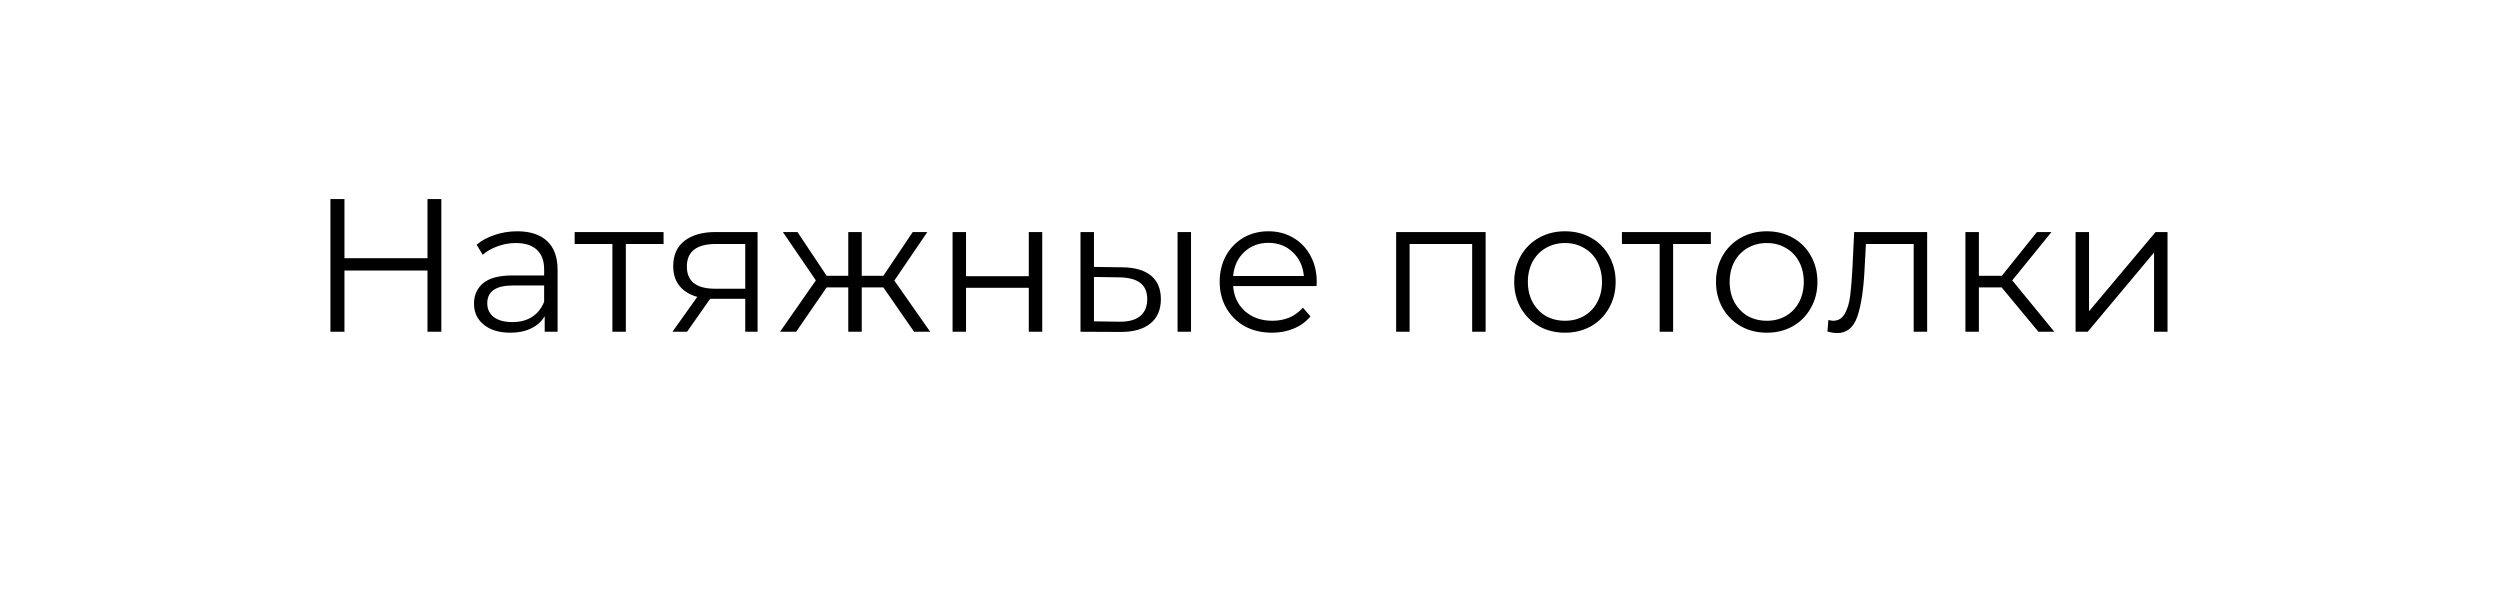 <?xml version="1.0" encoding="UTF-8"?> <svg xmlns="http://www.w3.org/2000/svg" width="211" height="51" viewBox="0 0 211 51" fill="none"> <g filter="url(#filter0_d_285_28)"> <rect x="4" width="203" height="43" rx="21.5" fill="white"></rect> </g> <path d="M37.248 16.8V28H36.08V22.832H29.072V28H27.888V16.8H29.072V21.792H36.08V16.8H37.248ZM43.653 19.52C44.751 19.52 45.594 19.797 46.181 20.352C46.767 20.896 47.061 21.707 47.061 22.784V28H45.973V26.688C45.717 27.125 45.338 27.467 44.837 27.712C44.346 27.957 43.759 28.08 43.077 28.08C42.138 28.08 41.391 27.856 40.837 27.408C40.282 26.96 40.005 26.368 40.005 25.632C40.005 24.917 40.261 24.341 40.773 23.904C41.295 23.467 42.122 23.248 43.253 23.248H45.925V22.736C45.925 22.011 45.722 21.461 45.317 21.088C44.911 20.704 44.319 20.512 43.541 20.512C43.007 20.512 42.495 20.603 42.005 20.784C41.514 20.955 41.093 21.195 40.741 21.504L40.229 20.656C40.655 20.293 41.167 20.016 41.765 19.824C42.362 19.621 42.991 19.52 43.653 19.52ZM43.253 27.184C43.893 27.184 44.442 27.04 44.901 26.752C45.359 26.453 45.701 26.027 45.925 25.472V24.096H43.285C41.845 24.096 41.125 24.597 41.125 25.6C41.125 26.091 41.311 26.48 41.685 26.768C42.058 27.045 42.581 27.184 43.253 27.184ZM56.005 20.592H52.821V28H51.685V20.592H48.501V19.584H56.005V20.592ZM63.939 19.584V28H62.899V25.216H60.259H59.939L57.987 28H56.755L58.851 25.056C58.201 24.875 57.699 24.565 57.347 24.128C56.995 23.691 56.819 23.136 56.819 22.464C56.819 21.525 57.139 20.811 57.779 20.32C58.419 19.829 59.294 19.584 60.403 19.584H63.939ZM57.971 22.496C57.971 23.744 58.766 24.368 60.355 24.368H62.899V20.592H60.435C58.793 20.592 57.971 21.227 57.971 22.496ZM74.555 24.256H72.731V28H71.594V24.256H69.77L67.195 28H65.835L68.859 23.664L66.075 19.584H67.306L69.77 23.28H71.594V19.584H72.731V23.28H74.555L77.034 19.584H78.266L75.483 23.68L78.507 28H77.147L74.555 24.256ZM80.397 19.584H81.533V23.312H86.829V19.584H87.965V28H86.829V24.288H81.533V28H80.397V19.584ZM94.73 22.56C95.786 22.571 96.591 22.805 97.146 23.264C97.701 23.723 97.978 24.384 97.978 25.248C97.978 26.144 97.68 26.832 97.082 27.312C96.485 27.792 95.632 28.027 94.522 28.016L91.194 28V19.584H92.33V22.528L94.73 22.56ZM99.386 19.584H100.522V28H99.386V19.584ZM94.458 27.152C95.237 27.163 95.823 27.008 96.218 26.688C96.624 26.357 96.826 25.877 96.826 25.248C96.826 24.629 96.629 24.171 96.234 23.872C95.84 23.573 95.248 23.419 94.458 23.408L92.33 23.376V27.12L94.458 27.152ZM111.117 24.144H104.077C104.141 25.019 104.477 25.728 105.085 26.272C105.693 26.805 106.461 27.072 107.389 27.072C107.911 27.072 108.391 26.981 108.829 26.8C109.266 26.608 109.645 26.331 109.965 25.968L110.605 26.704C110.231 27.152 109.762 27.493 109.197 27.728C108.642 27.963 108.029 28.08 107.357 28.08C106.493 28.08 105.725 27.899 105.053 27.536C104.391 27.163 103.874 26.651 103.501 26C103.127 25.349 102.941 24.613 102.941 23.792C102.941 22.971 103.117 22.235 103.469 21.584C103.831 20.933 104.322 20.427 104.941 20.064C105.57 19.701 106.274 19.52 107.053 19.52C107.831 19.52 108.53 19.701 109.149 20.064C109.767 20.427 110.253 20.933 110.605 21.584C110.957 22.224 111.133 22.96 111.133 23.792L111.117 24.144ZM107.053 20.496C106.242 20.496 105.559 20.757 105.005 21.28C104.461 21.792 104.151 22.464 104.077 23.296H110.045C109.97 22.464 109.655 21.792 109.101 21.28C108.557 20.757 107.874 20.496 107.053 20.496ZM125.387 19.584V28H124.251V20.592H118.971V28H117.835V19.584H125.387ZM132.088 28.08C131.277 28.08 130.547 27.899 129.896 27.536C129.245 27.163 128.733 26.651 128.36 26C127.987 25.349 127.8 24.613 127.8 23.792C127.8 22.971 127.987 22.235 128.36 21.584C128.733 20.933 129.245 20.427 129.896 20.064C130.547 19.701 131.277 19.52 132.088 19.52C132.899 19.52 133.629 19.701 134.28 20.064C134.931 20.427 135.437 20.933 135.8 21.584C136.173 22.235 136.36 22.971 136.36 23.792C136.36 24.613 136.173 25.349 135.8 26C135.437 26.651 134.931 27.163 134.28 27.536C133.629 27.899 132.899 28.08 132.088 28.08ZM132.088 27.072C132.685 27.072 133.219 26.939 133.688 26.672C134.168 26.395 134.541 26.005 134.808 25.504C135.075 25.003 135.208 24.432 135.208 23.792C135.208 23.152 135.075 22.581 134.808 22.08C134.541 21.579 134.168 21.195 133.688 20.928C133.219 20.651 132.685 20.512 132.088 20.512C131.491 20.512 130.952 20.651 130.472 20.928C130.003 21.195 129.629 21.579 129.352 22.08C129.085 22.581 128.952 23.152 128.952 23.792C128.952 24.432 129.085 25.003 129.352 25.504C129.629 26.005 130.003 26.395 130.472 26.672C130.952 26.939 131.491 27.072 132.088 27.072ZM144.395 20.592H141.211V28H140.075V20.592H136.891V19.584H144.395V20.592ZM149.119 28.08C148.309 28.08 147.578 27.899 146.927 27.536C146.277 27.163 145.765 26.651 145.391 26C145.018 25.349 144.831 24.613 144.831 23.792C144.831 22.971 145.018 22.235 145.391 21.584C145.765 20.933 146.277 20.427 146.927 20.064C147.578 19.701 148.309 19.52 149.119 19.52C149.93 19.52 150.661 19.701 151.311 20.064C151.962 20.427 152.469 20.933 152.831 21.584C153.205 22.235 153.391 22.971 153.391 23.792C153.391 24.613 153.205 25.349 152.831 26C152.469 26.651 151.962 27.163 151.311 27.536C150.661 27.899 149.93 28.08 149.119 28.08ZM149.119 27.072C149.717 27.072 150.25 26.939 150.719 26.672C151.199 26.395 151.573 26.005 151.839 25.504C152.106 25.003 152.239 24.432 152.239 23.792C152.239 23.152 152.106 22.581 151.839 22.08C151.573 21.579 151.199 21.195 150.719 20.928C150.25 20.651 149.717 20.512 149.119 20.512C148.522 20.512 147.983 20.651 147.503 20.928C147.034 21.195 146.661 21.579 146.383 22.08C146.117 22.581 145.983 23.152 145.983 23.792C145.983 24.432 146.117 25.003 146.383 25.504C146.661 26.005 147.034 26.395 147.503 26.672C147.983 26.939 148.522 27.072 149.119 27.072ZM162.652 19.584V28H161.516V20.592H157.484L157.372 22.672C157.287 24.421 157.084 25.765 156.764 26.704C156.444 27.643 155.874 28.112 155.052 28.112C154.828 28.112 154.556 28.069 154.236 27.984L154.316 27.008C154.508 27.051 154.642 27.072 154.716 27.072C155.154 27.072 155.484 26.869 155.708 26.464C155.932 26.059 156.082 25.557 156.156 24.96C156.231 24.363 156.295 23.573 156.348 22.592L156.492 19.584H162.652ZM168.938 24.256H167.018V28H165.882V19.584H167.018V23.28H168.954L171.914 19.584H173.146L169.834 23.664L173.386 28H172.042L168.938 24.256ZM175.179 19.584H176.315V26.272L181.931 19.584H182.939V28H181.803V21.312L176.203 28H175.179V19.584Z" fill="black"></path> <defs> <filter id="filter0_d_285_28" x="0" y="0" width="211" height="51" filterUnits="userSpaceOnUse" color-interpolation-filters="sRGB"> <feFlood flood-opacity="0" result="BackgroundImageFix"></feFlood> <feColorMatrix in="SourceAlpha" type="matrix" values="0 0 0 0 0 0 0 0 0 0 0 0 0 0 0 0 0 0 127 0" result="hardAlpha"></feColorMatrix> <feOffset dy="4"></feOffset> <feGaussianBlur stdDeviation="2"></feGaussianBlur> <feComposite in2="hardAlpha" operator="out"></feComposite> <feColorMatrix type="matrix" values="0 0 0 0 0.137 0 0 0 0 0.635 0 0 0 0 0.227 0 0 0 0.2 0"></feColorMatrix> <feBlend mode="normal" in2="BackgroundImageFix" result="effect1_dropShadow_285_28"></feBlend> <feBlend mode="normal" in="SourceGraphic" in2="effect1_dropShadow_285_28" result="shape"></feBlend> </filter> </defs> </svg> 